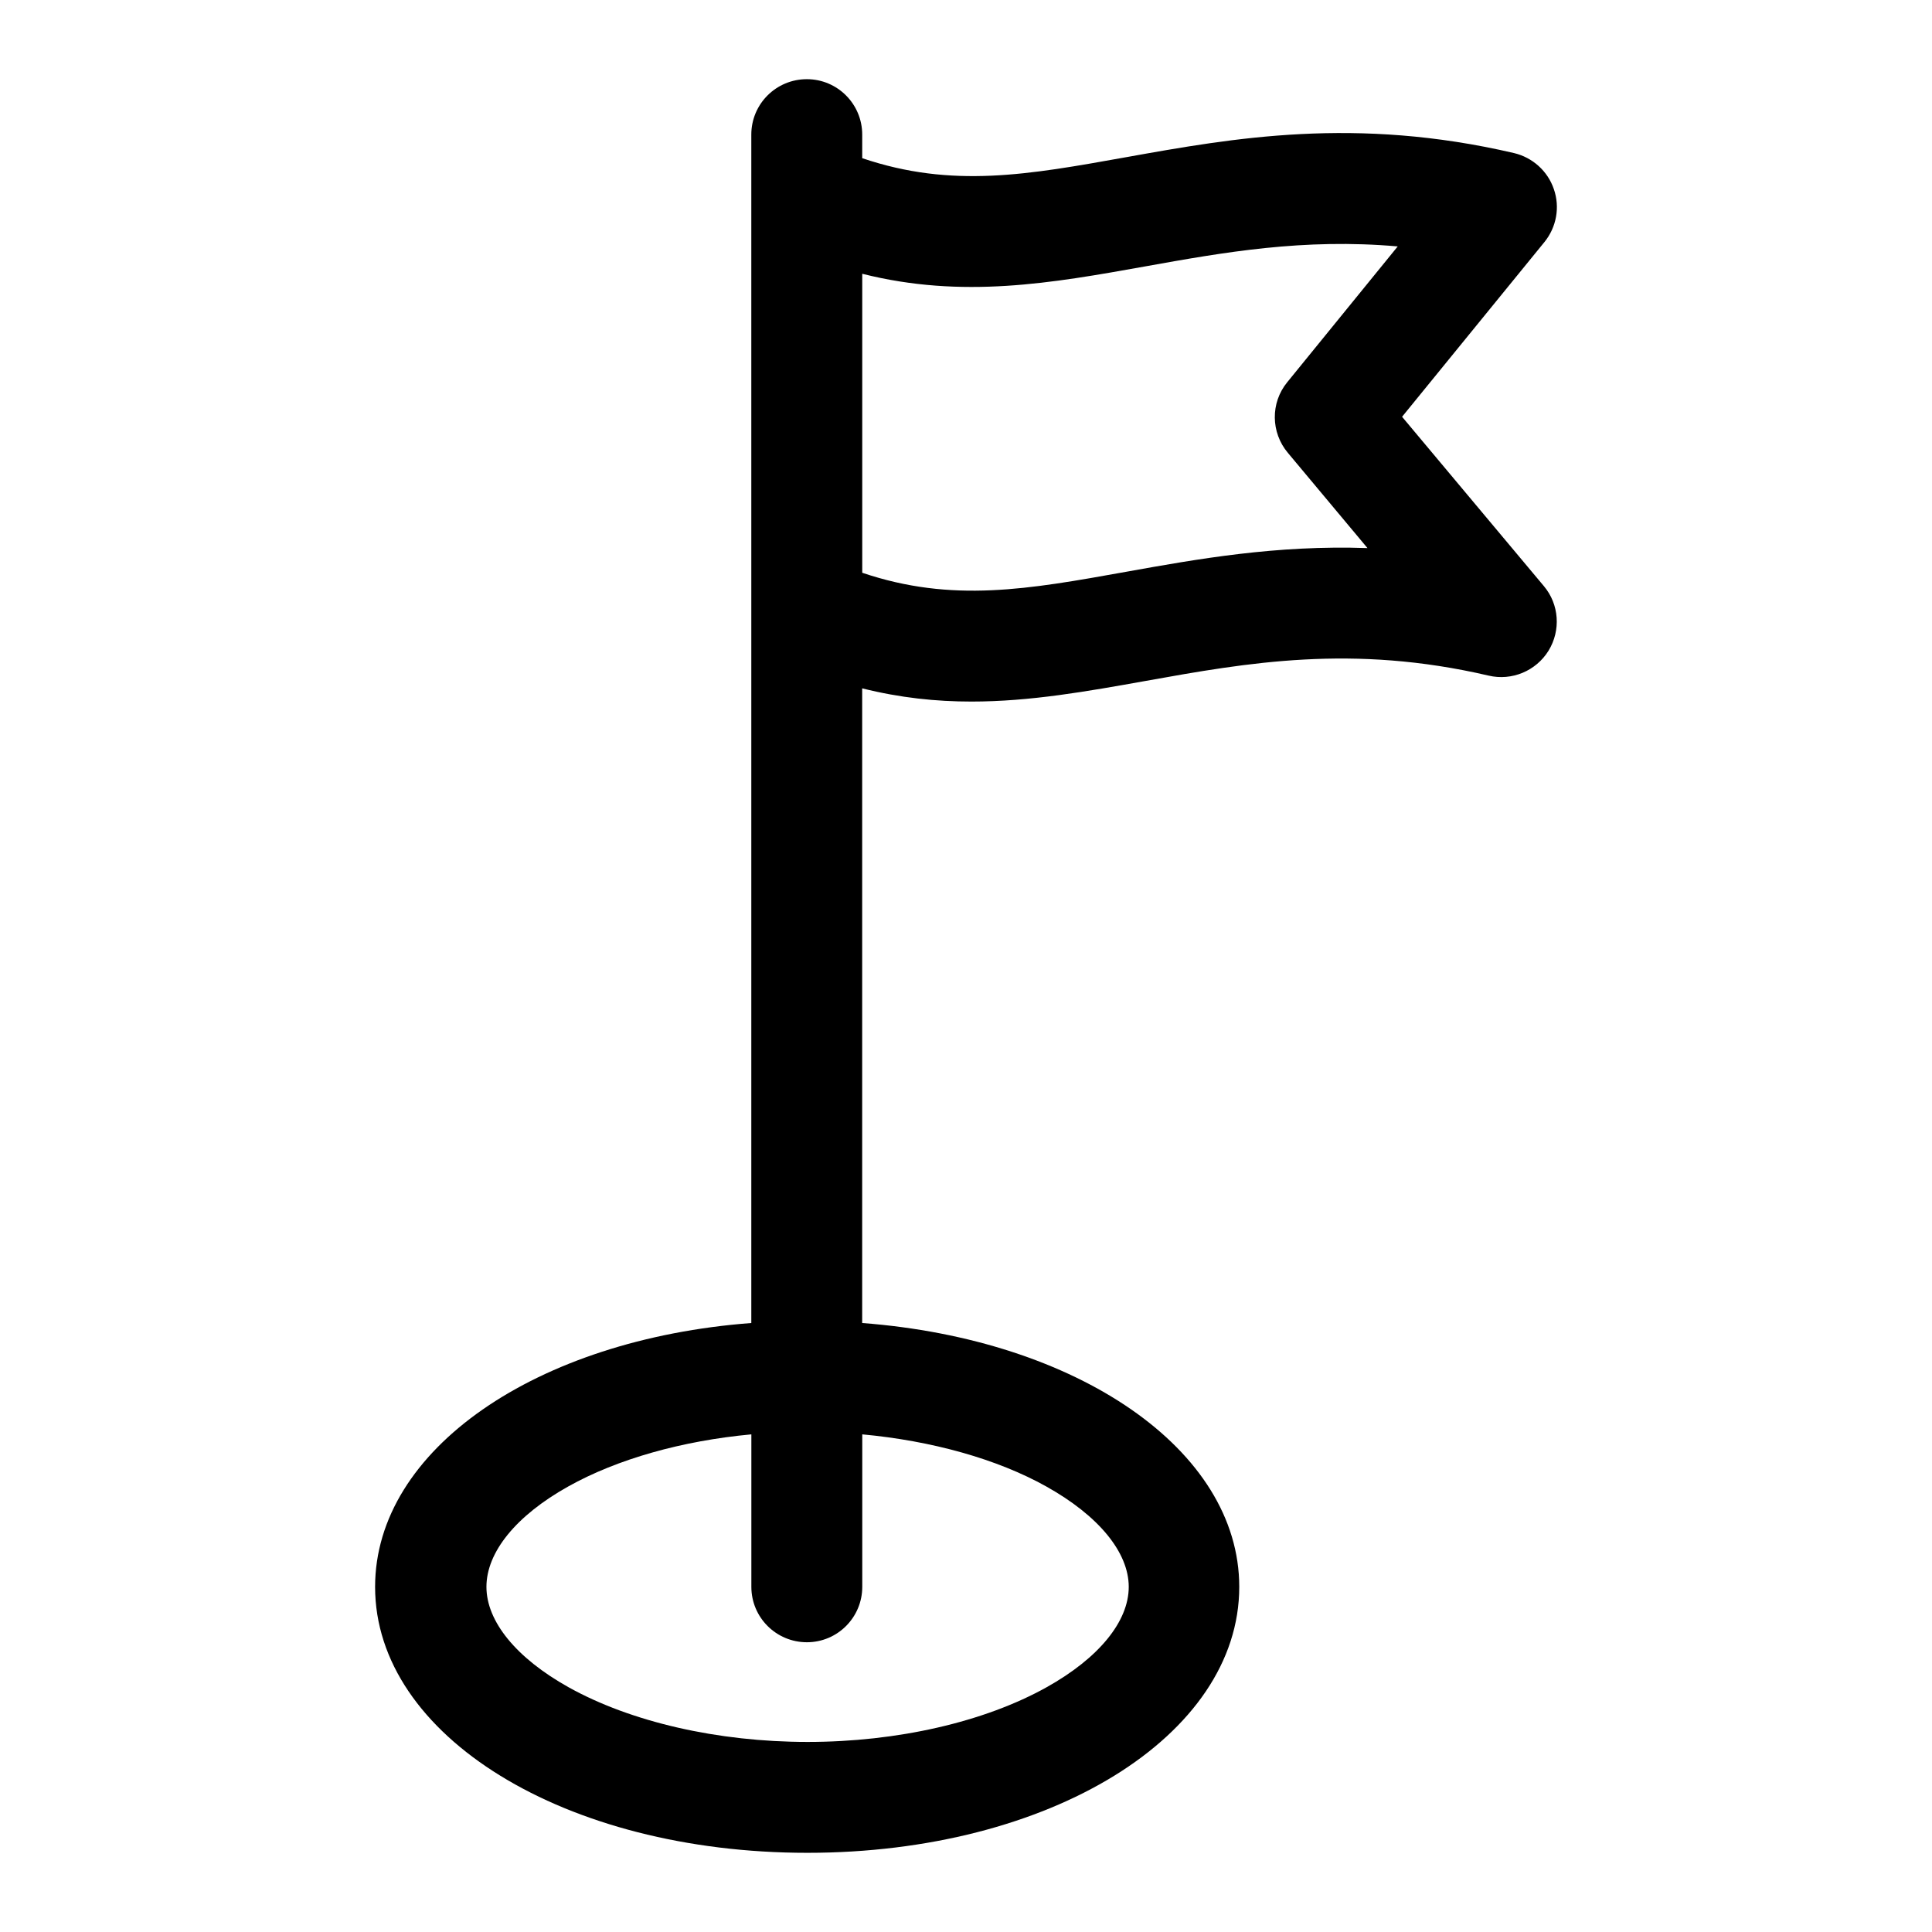 <?xml version="1.0" encoding="UTF-8"?>
<!-- Uploaded to: ICON Repo, www.iconrepo.com, Generator: ICON Repo Mixer Tools -->
<svg fill="#000000" width="800px" height="800px" version="1.1" viewBox="144 144 512 512" xmlns="http://www.w3.org/2000/svg">
 <path d="m485.3 264.01 21.098 25.238c-24.156-0.84-44.984 2.875-63.957 6.281-25.914 4.641-46.047 8.328-69.938 0.258v-79.234c26.621 6.707 50.262 2.473 75.078-1.969 20.645-3.703 41.844-7.484 66.832-5.281l-29.297 36.008c-4.449 5.449-4.356 13.305 0.184 18.699zm-64.012 273.93c13.836 7.727 21.84 17.426 21.84 26.594 0 9.172-7.91 18.863-21.746 26.594-16.48 9.211-39.574 14.504-63.359 14.504-23.797 0-46.84-5.285-63.367-14.504-13.836-7.731-21.746-17.422-21.746-26.594 0-9.168 7.82-18.855 21.66-26.594 13.055-7.301 30.223-12.117 48.547-13.82v40.406c0 8.113 6.574 14.688 14.719 14.688 8.102 0 14.672-6.574 14.672-14.688v-40.406c18.371 1.699 35.73 6.519 48.781 13.82zm94.277-283.49 37.723-46.301c3.191-3.926 4.168-9.234 2.5-14.023-1.625-4.797-5.656-8.398-10.555-9.559-41.98-9.781-74.332-4.012-102.8 1.094-25.918 4.637-46.051 8.34-69.938 0.258v-6.246c0-8.117-6.566-14.688-14.672-14.688-8.145 0-14.719 6.57-14.719 14.688v314.94c-56.879 4.312-99.699 33.484-99.699 69.926 0 39.523 50.367 70.477 114.55 70.477 64.242 0 114.46-30.953 114.46-70.477 0-36.445-42.992-65.613-99.93-69.926v-168.19c10.09 2.519 19.582 3.5 28.98 3.5 15.551 0 30.633-2.699 46.188-5.477 26.887-4.82 54.75-9.809 90.852-1.398 6.152 1.441 12.551-1.23 15.875-6.606 3.297-5.383 2.832-12.285-1.242-17.121z" fill-rule="evenodd"/>
</svg>